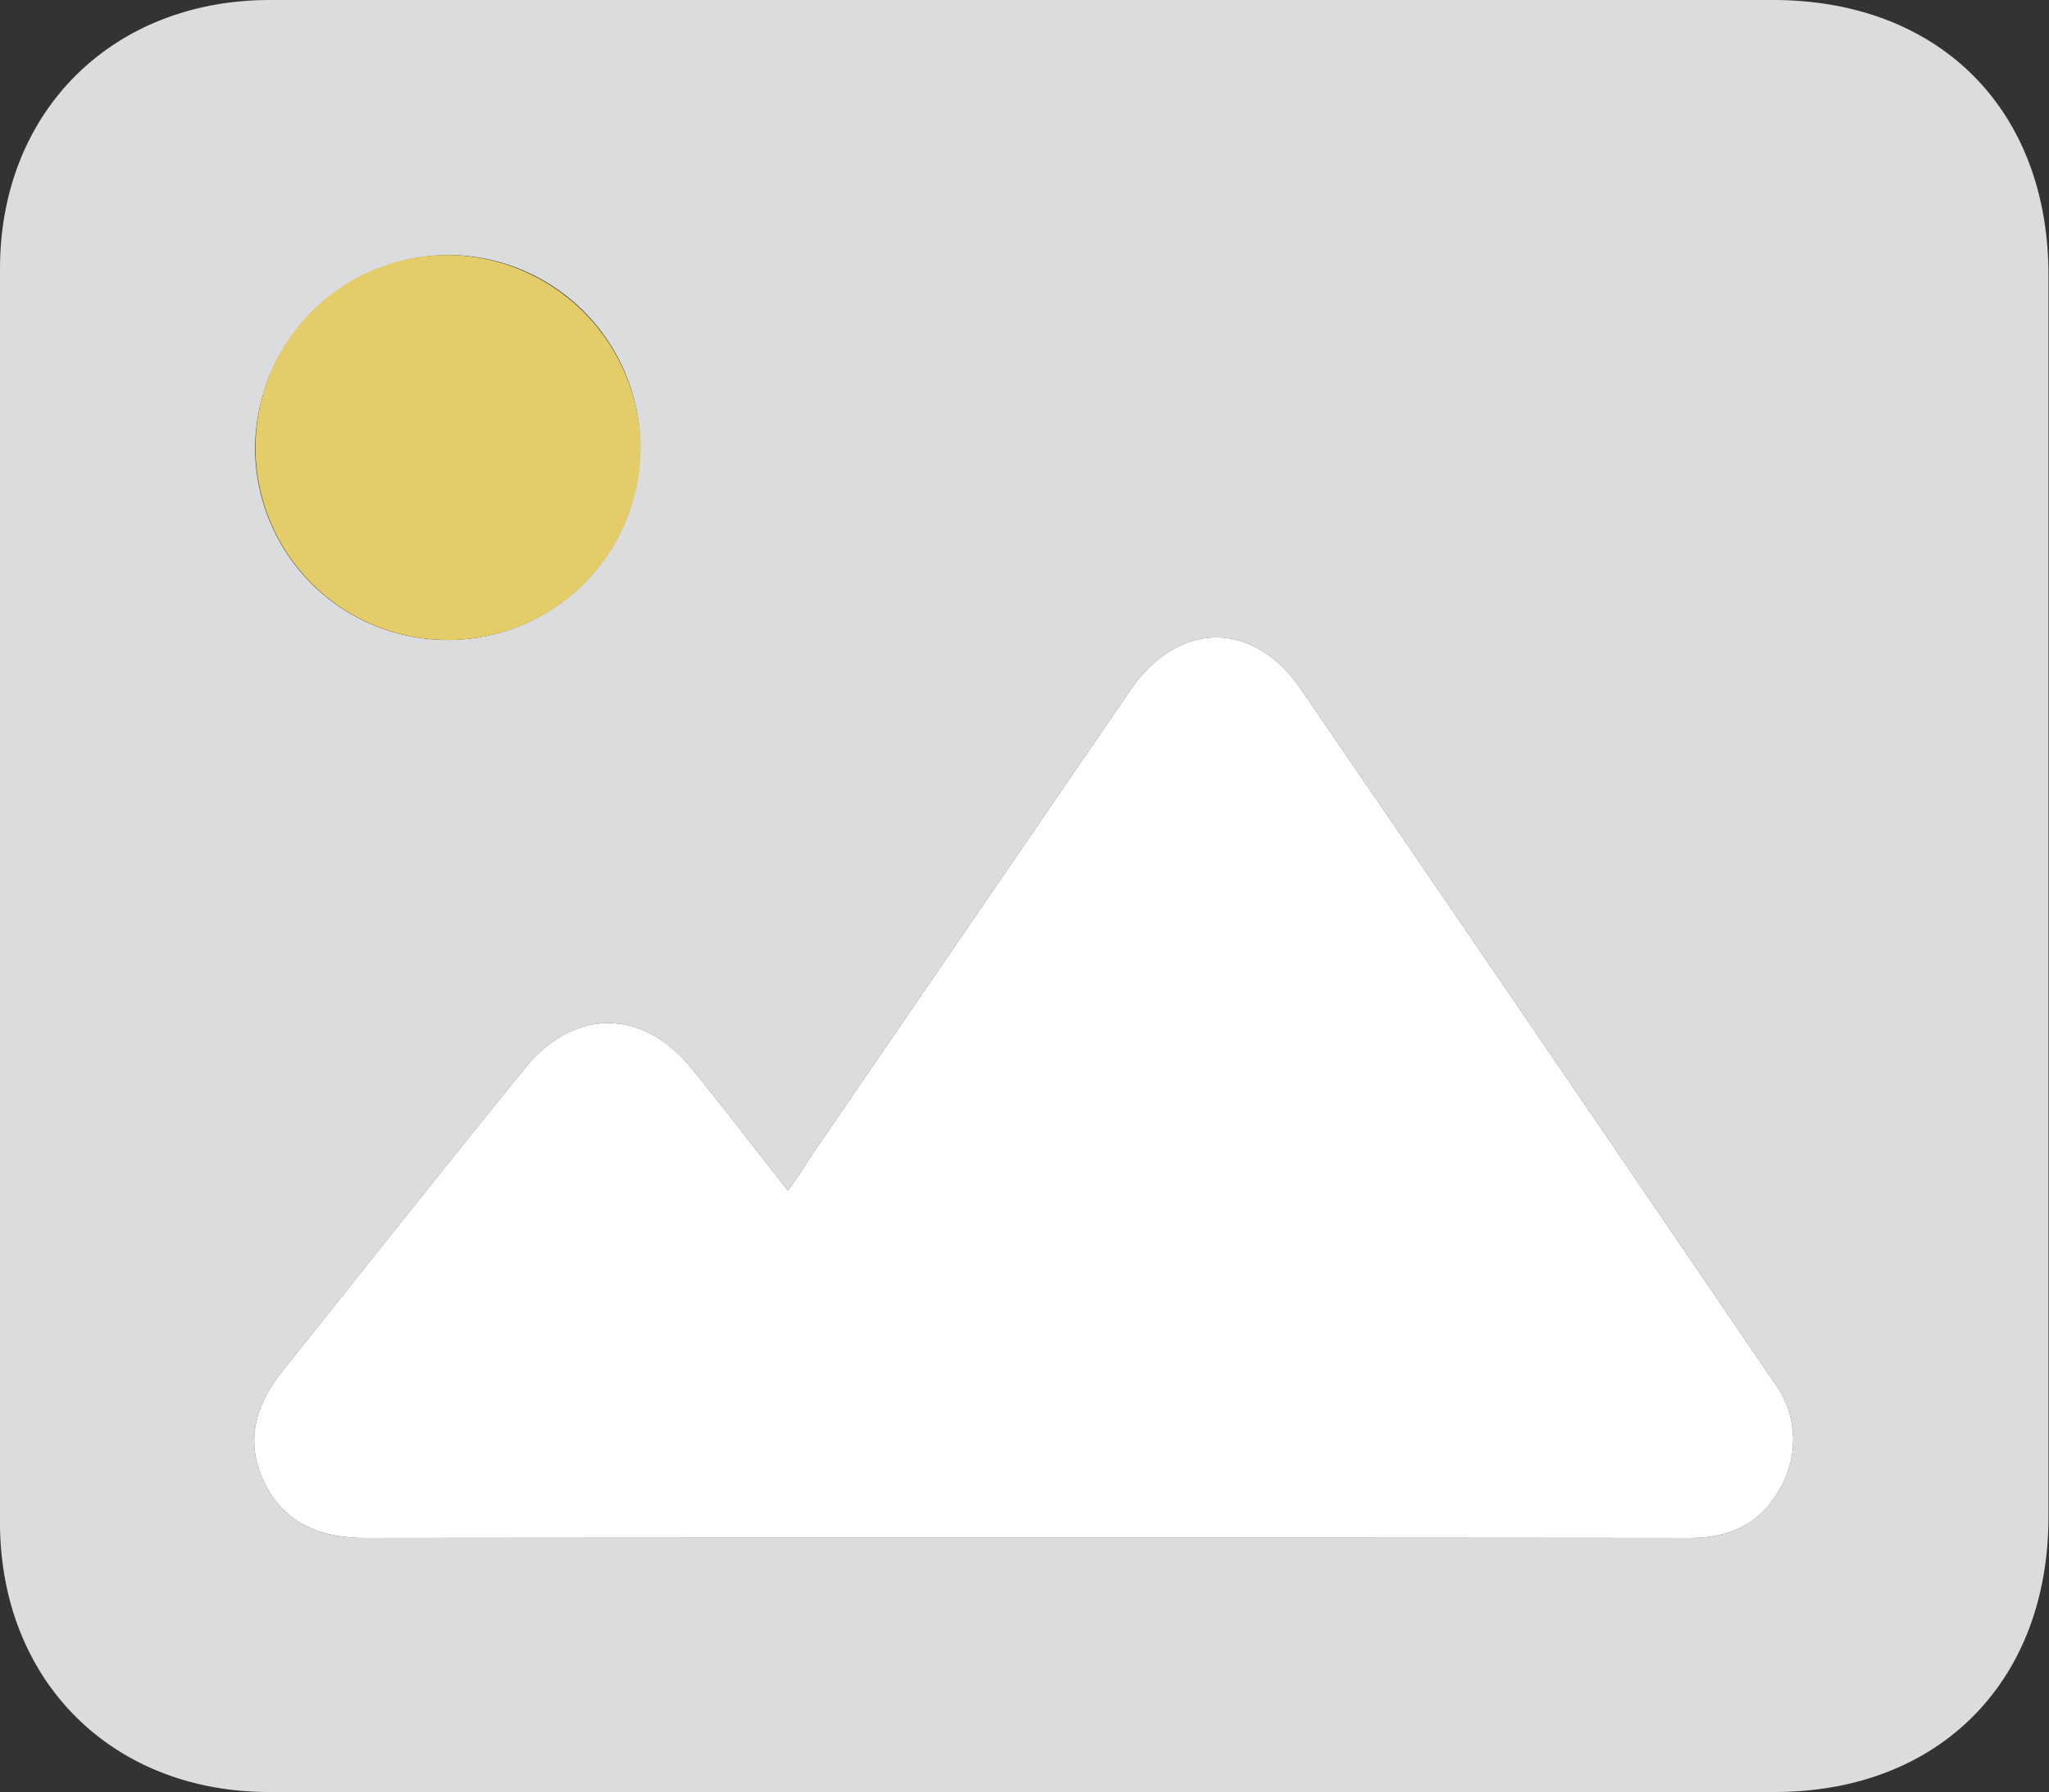 <?xml version="1.0" encoding="UTF-8"?> <svg xmlns="http://www.w3.org/2000/svg" id="Layer_1" data-name="Layer 1" viewBox="0 0 191.53 167.56"><rect x="0" y="0" width="191.53" height="167.56" fill="#333333" stroke="none"/> <defs> <style>.cls-1{fill:#dbdcde;}.cls-2{fill:#fff;}.cls-3{fill:#e4cc69;}</style> </defs> <path class="cls-1" d="M165.72,0H95.85Q60.55,0,25.24,0C10.49,0,0,10.43,0,25.12Q0,83.75,0,142.39a28.72,28.72,0,0,0,.77,6.66c2.73,11.32,12.2,18.5,24.37,18.5q70.37,0,140.74,0c15.36,0,25.6-10.3,25.6-25.73q0-58,0-116C191.52,10.25,181.28,0,165.72,0ZM42,23.84a18,18,0,1,1-18.16,18A18.19,18.19,0,0,1,42,23.84ZM166.48,139c-1.8,3.44-4.74,4.81-8.61,4.8q-61.86-.06-123.72,0c-4.18,0-7.59-1.36-9.45-5.21s-.79-7.29,1.73-10.44c7.53-9.42,15-18.85,22.6-28.23,4.59-5.69,11.08-5.66,15.63,0,3,3.69,5.87,7.43,9,11.41.83-1.19,1.44-2.06,2-3q15-21.9,30-43.8c4.46-6.5,11.48-6.6,15.92-.12q22.11,32.3,44.12,64.66A9,9,0,0,1,166.48,139Z"></path> <path class="cls-2" d="M166.48,139c-1.8,3.44-4.74,4.81-8.61,4.8q-61.86-.06-123.72,0c-4.18,0-7.59-1.36-9.45-5.21s-.79-7.29,1.73-10.44c7.53-9.42,15-18.85,22.6-28.23,4.59-5.69,11.08-5.66,15.63,0,3,3.69,5.87,7.43,9,11.41.83-1.19,1.44-2.06,2-3q15-21.9,30-43.8c4.46-6.5,11.48-6.6,15.92-.12q22.11,32.3,44.12,64.66A9,9,0,0,1,166.48,139Z"></path> <path class="cls-3" d="M59.88,41.88A18,18,0,1,1,42,23.84,18.2,18.2,0,0,1,59.88,41.88Z"></path> </svg> 